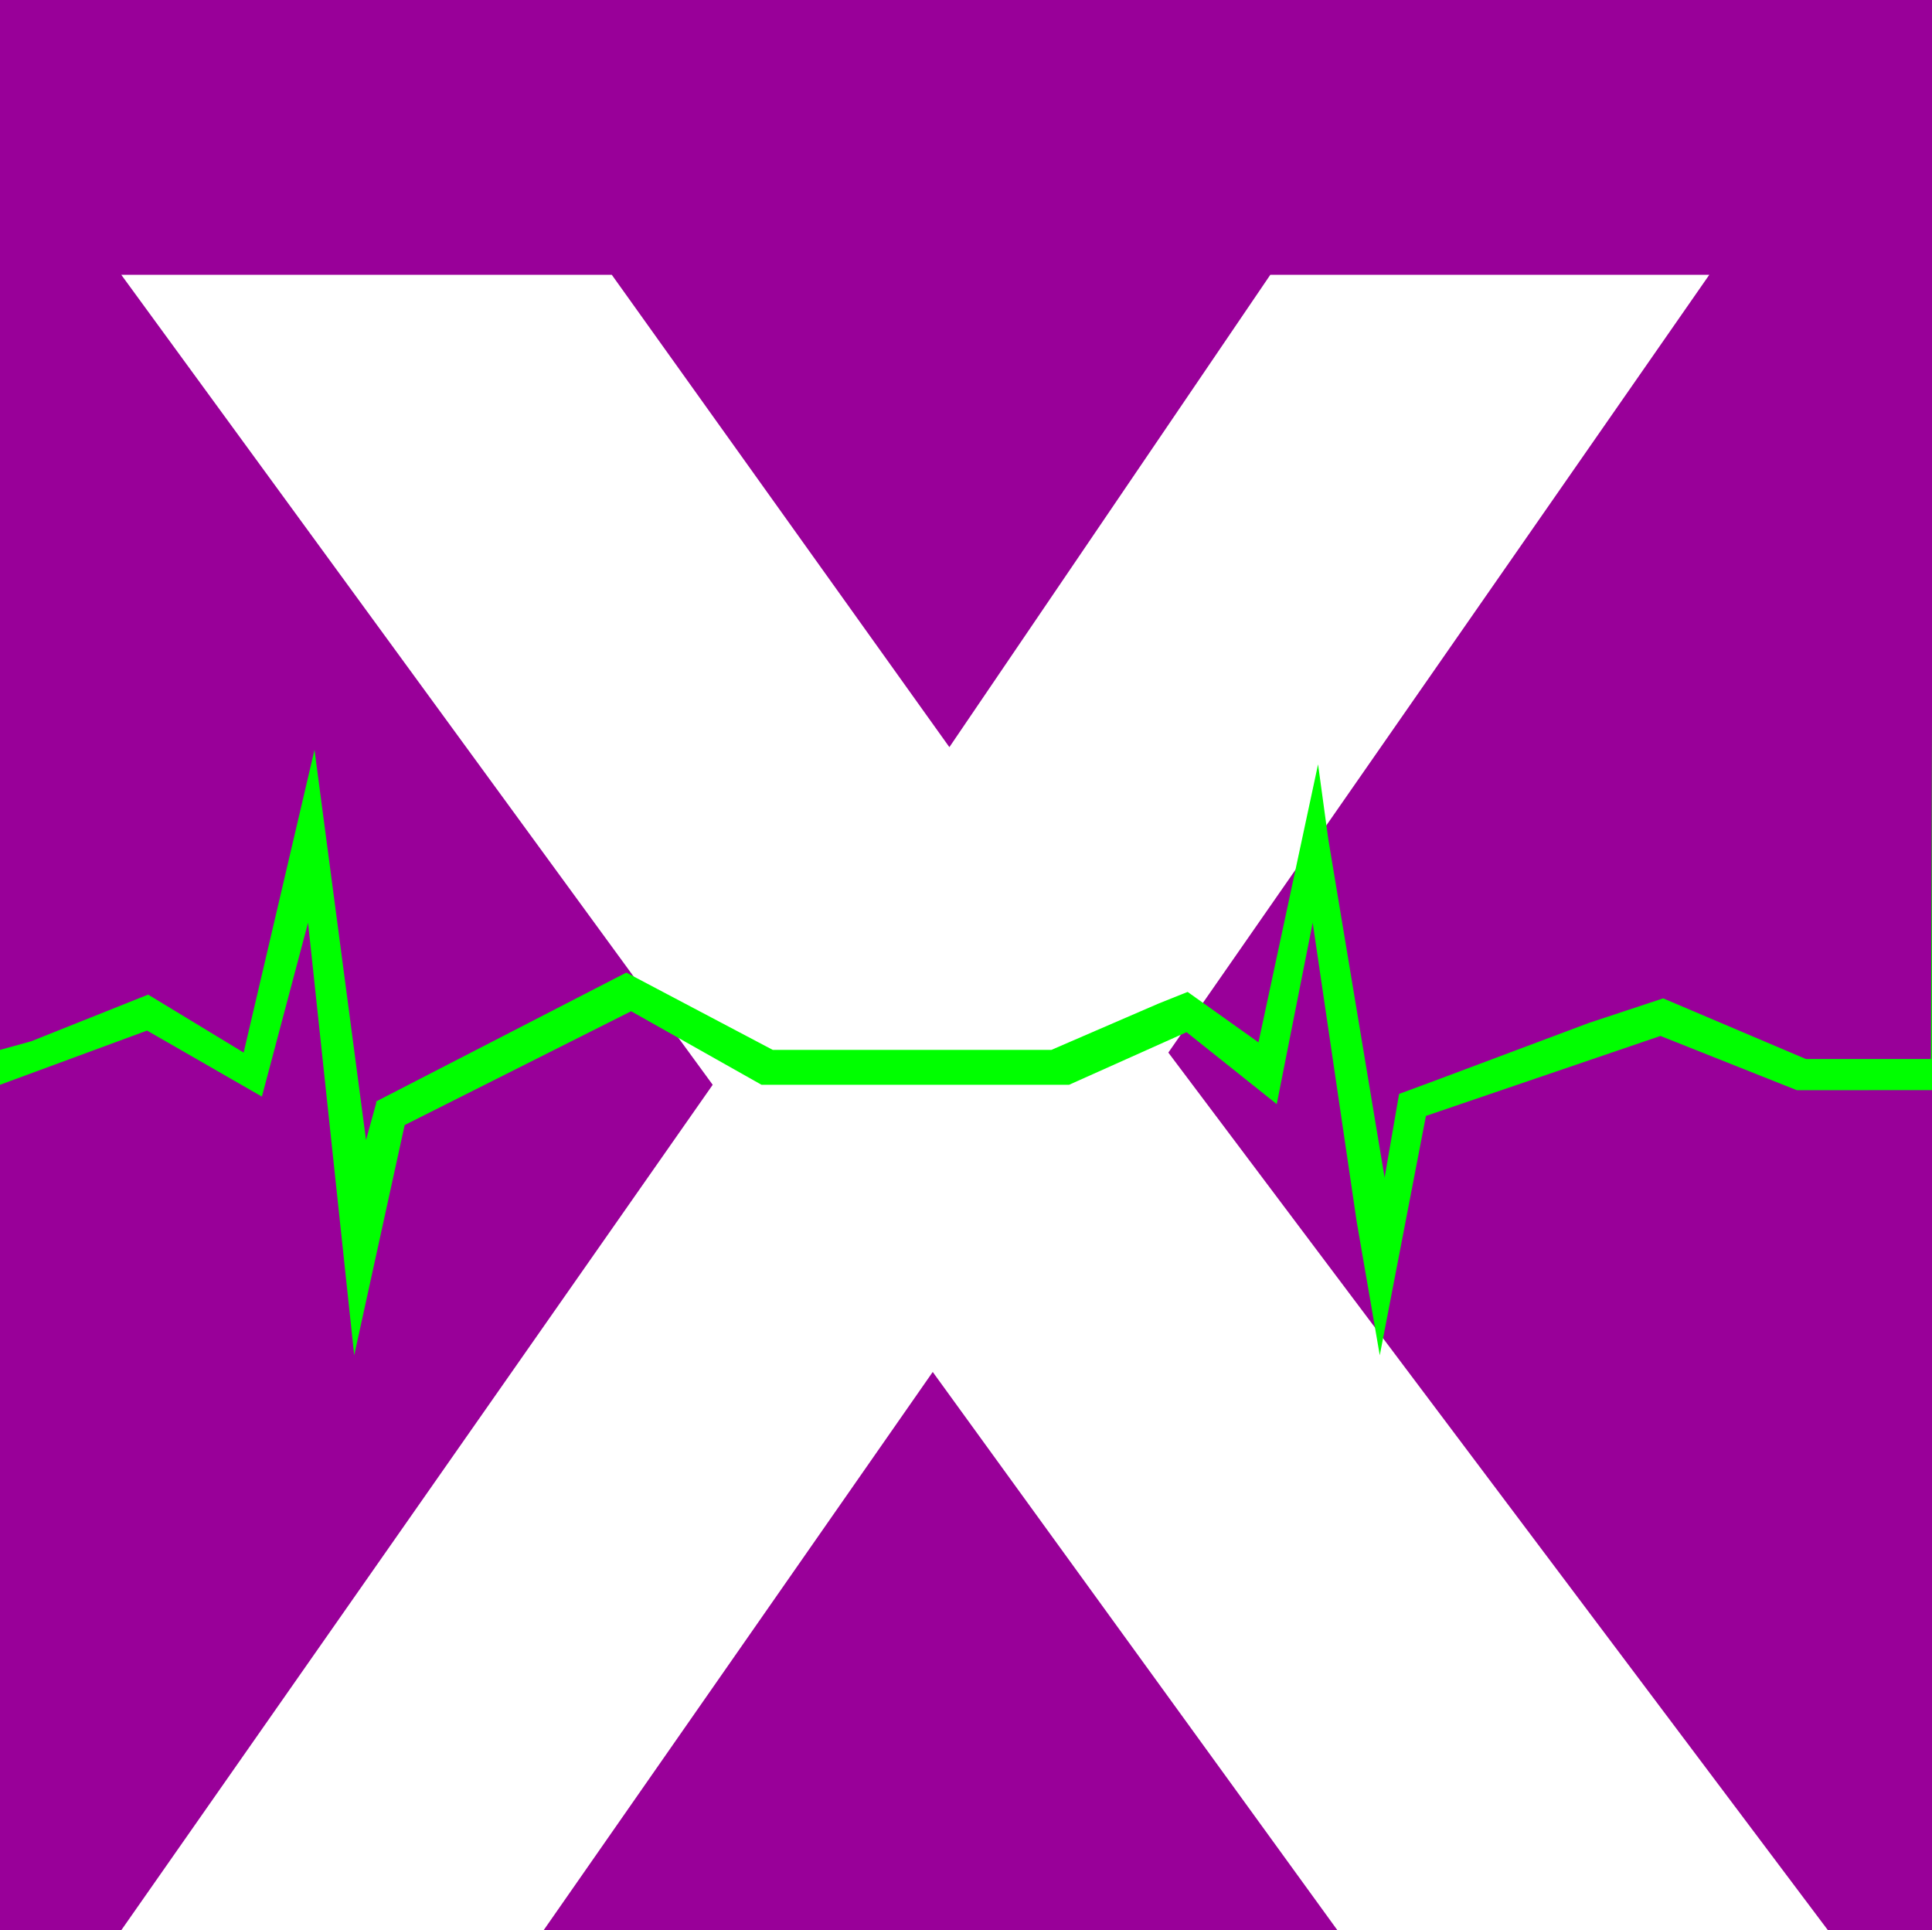 <svg xmlns="http://www.w3.org/2000/svg" width="360" height="359.602"><path fill="#909" d="M0 0h360v359.602H0V0"/><path fill="#fff" d="m22.602 359.602 110.199-157.5L22.6 51.199H114l62.902 88 59.801-88H318.5L217.703 196.102l122.899 163.5h-91.399l-75.402-104-72.5 104H22.6"/><path fill="#0f0" d="M0 266.398v-64.296L27.402 192l21.399 12.3 8.601-32.402L66 252.5l9.402-42.898 42.2-21.204 24.3 13.704h57.301l21.899-9.801 16.8 13.398 6.7-33.8 8.199 55.703 4.3 24.898 8.602-44.602 43.7-14.898 25.398 10.102H360v-69.903l-.2 64.102h-23.3L309.902 186 296 190.602l-28.797 10.796-6.5 2.403L258 219.398l-10.5-63.097-1.898-13.903v.403-.403L234.5 194.2l-13.2-9.398-5.5 2.199-19.898 8.602H144L116.703 181.2l-46.601 24v.301l-1.899 6.898-9.601-72.699v.3-.3l-13.2 56.402-17.8-10.801L5.8 194 0 195.602V132.5v133.898"/></svg>
